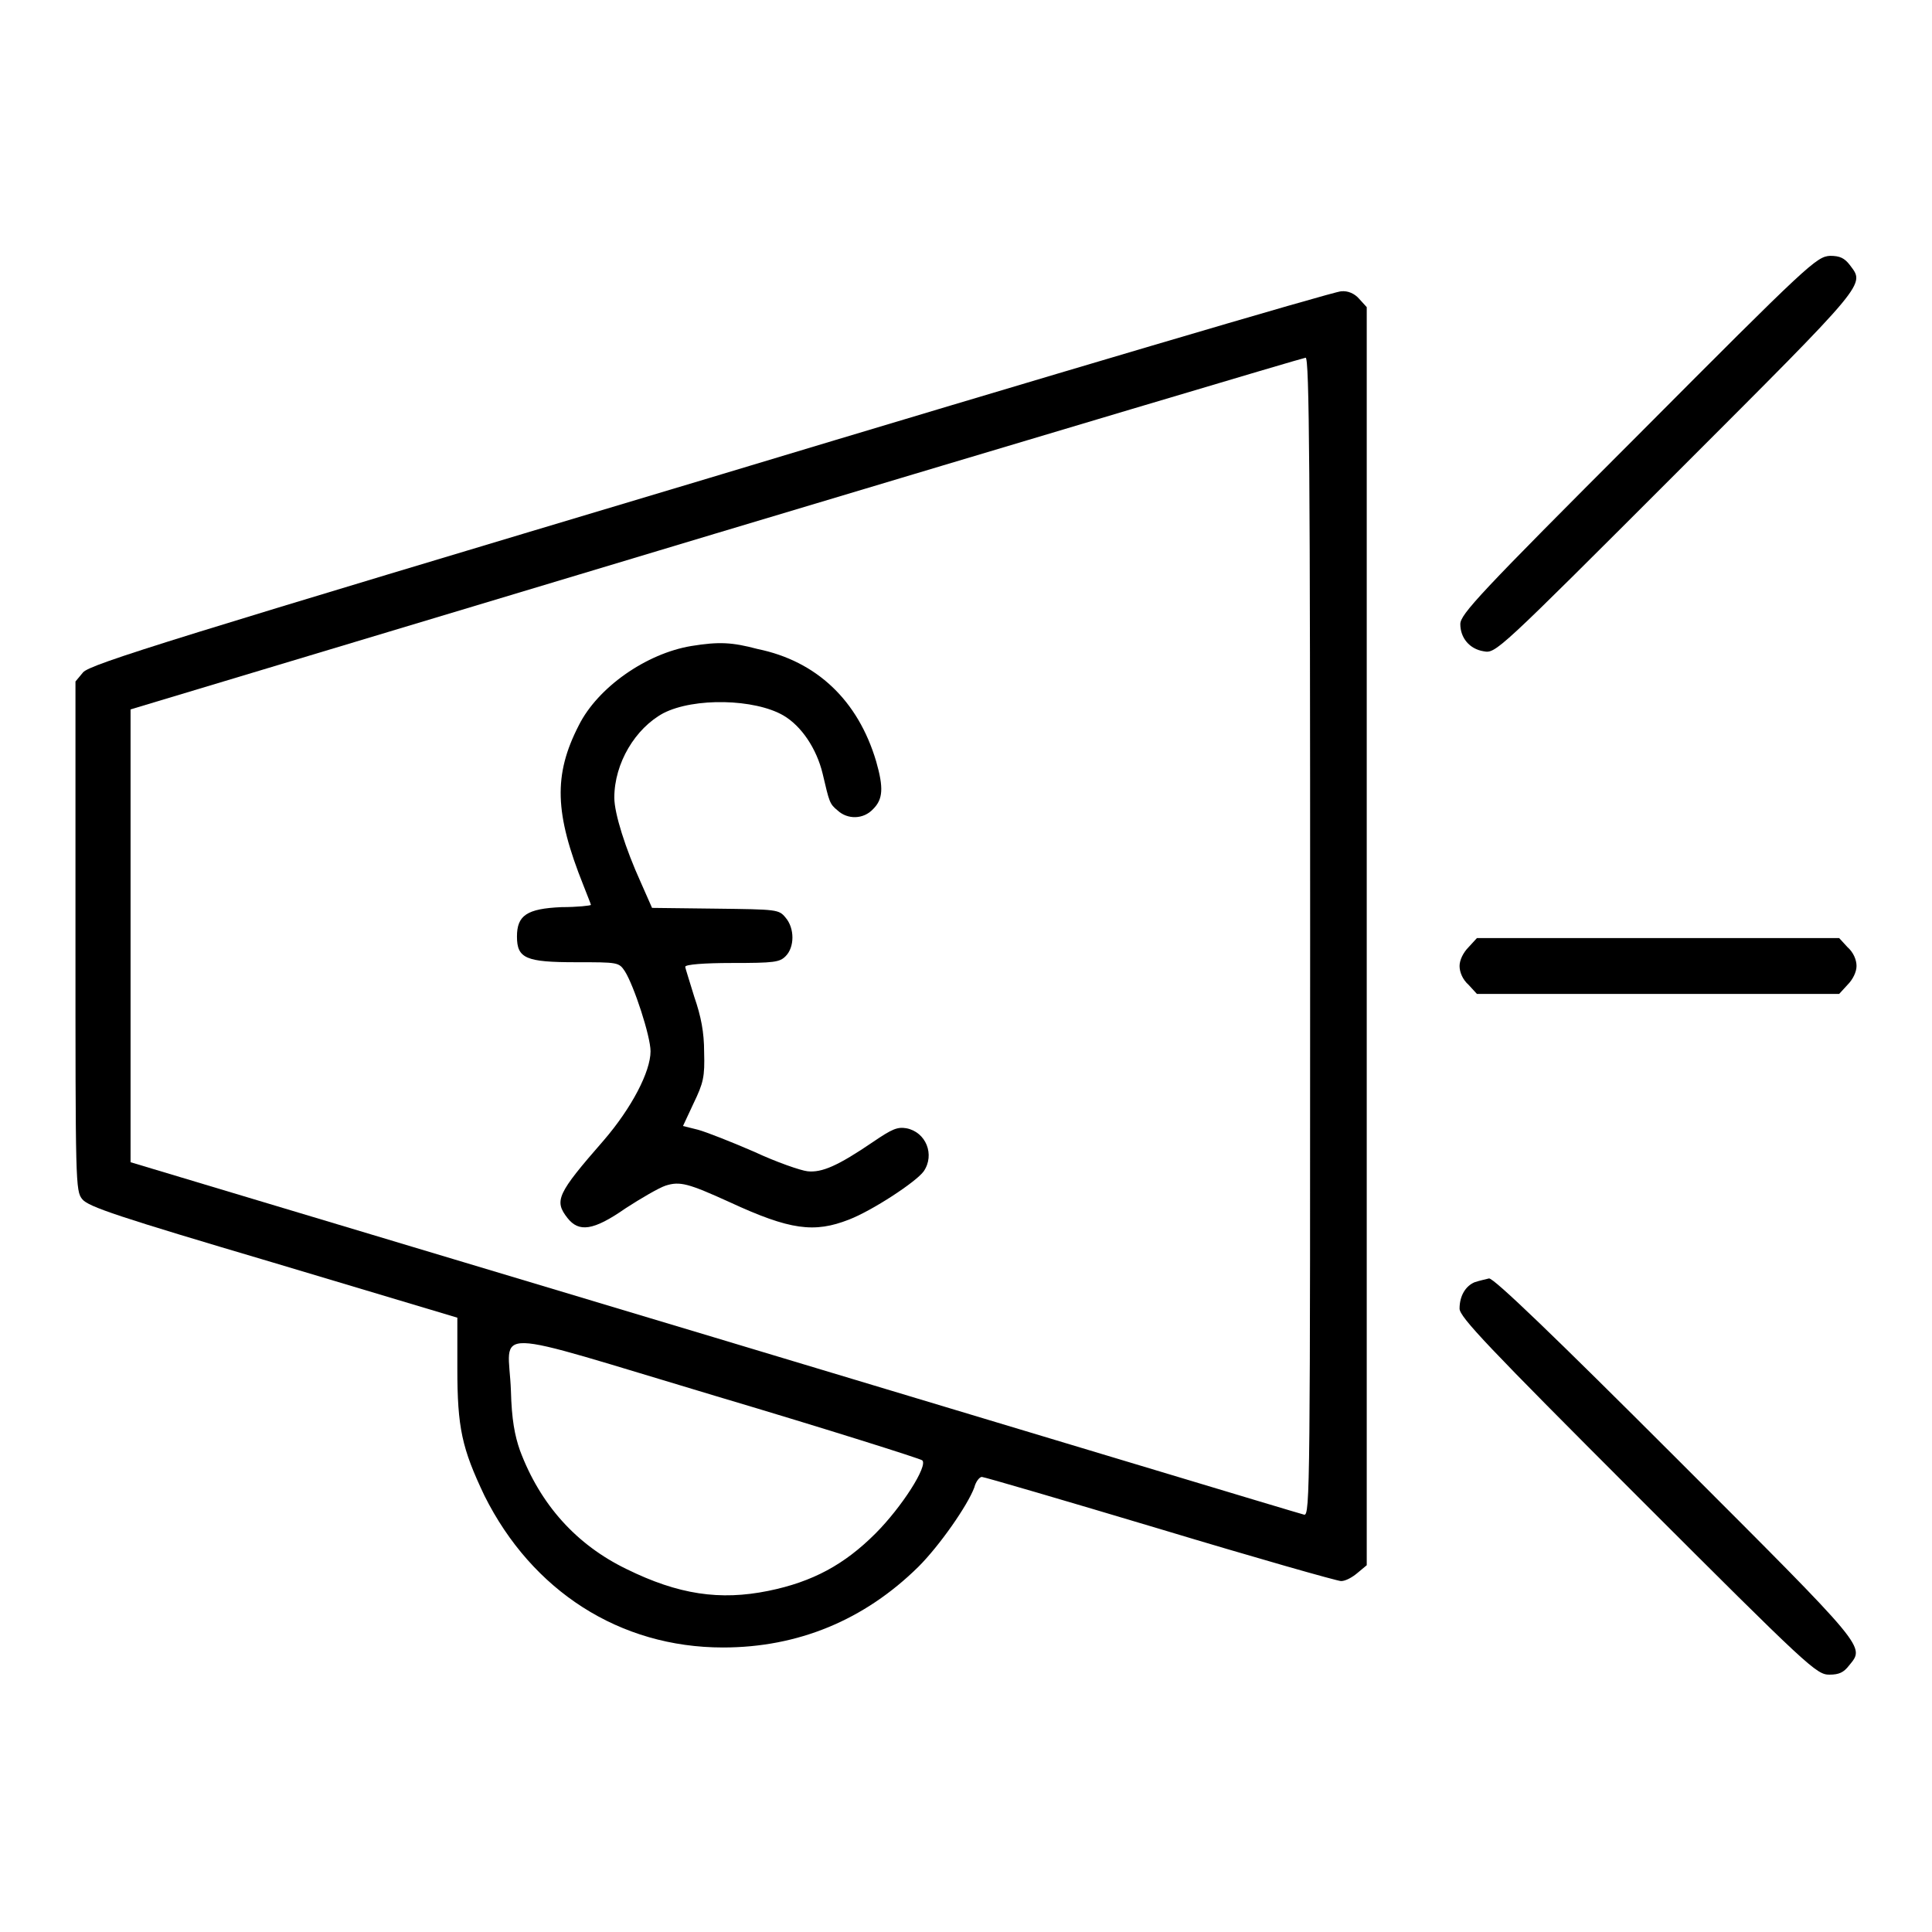 <?xml version="1.0" encoding="utf-8"?>
<!-- Svg Vector Icons : http://www.onlinewebfonts.com/icon -->
<!DOCTYPE svg PUBLIC "-//W3C//DTD SVG 1.1//EN" "http://www.w3.org/Graphics/SVG/1.1/DTD/svg11.dtd">
<svg version="1.1" xmlns="http://www.w3.org/2000/svg" xmlns:xlink="http://www.w3.org/1999/xlink" x="0px" y="0px" viewBox="0 0 256 256" enable-background="new 0 0 256 256" xml:space="preserve">
<g><g><g><path fill="#000000" d="M217.1,57.6c-21.1,21.1-23.6,23.8-23.6,25.1c0,1.8,1.2,3.3,3.1,3.6c1.6,0.3,1.8,0.1,25.5-23.6c25.7-25.7,25-24.9,23-27.6c-0.7-0.9-1.3-1.2-2.6-1.2C240.7,34,239.7,34.9,217.1,57.6z"/><path fill="#000000" d="M94.1,63.3C23.3,84.5,11.9,88,11,89.1l-1,1.2V124c0,32.8,0,33.8,0.9,34.9c0.8,1,4.7,2.3,25.3,8.4l24.4,7.3l0,6.7c0,7.9,0.6,10.6,3.6,16.9c6.3,12.6,17.9,20.1,31.6,20.1c9.9,0,18.7-3.6,25.9-10.7c2.8-2.8,6.5-8.1,7.4-10.5c0.2-0.8,0.7-1.4,1-1.4c0.3,0,10.9,3.1,23.6,6.9c12.6,3.8,23.5,6.9,24,6.9c0.6,0,1.5-0.5,2.2-1.1l1.2-1v-83.4V40.7l-1-1.1c-0.6-0.7-1.5-1.1-2.4-1C176.8,38.6,139.2,49.7,94.1,63.3z M173.6,124.1c0,72.9,0,76.8-0.8,76.6c-0.5-0.1-35.6-10.7-78.2-23.5l-77.3-23.2v-30V94l77.5-23.3c42.7-12.8,77.9-23.3,78.2-23.3C173.5,47.3,173.6,63,173.6,124.1z M122.2,193.5c0.8,0.7-2.7,6.2-6.2,9.7c-4.1,4.1-8.3,6.4-14.2,7.6c-6.4,1.3-11.9,0.5-18.8-2.9c-6.6-3.2-11.4-8.5-14.1-15.7c-0.7-2-1.1-4.1-1.2-7.9c-0.3-8.5-3.9-8.6,27.2,0.7C109.7,189.4,122,193.3,122.2,193.5z"/><path fill="#000000" d="M91.6,85.6c-6,1-12.4,5.5-14.9,10.5c-3.4,6.6-3.2,11.7,0.6,21.2c0.5,1.3,1,2.5,1,2.6c0,0.1-1.8,0.3-3.9,0.3c-4.6,0.2-5.9,1.1-5.9,3.9c0,2.9,1.2,3.4,7.8,3.4c5.6,0,5.7,0,6.5,1.2c1.2,1.9,3.4,8.6,3.4,10.6c0,2.7-2.5,7.5-6.2,11.8c-6.2,7.1-6.6,8-4.8,10.3c1.5,1.9,3.4,1.7,7.7-1.3c2-1.3,4.4-2.7,5.3-3c1.9-0.6,3-0.3,8.5,2.2c8,3.7,11.2,4.1,15.8,2.3c3.1-1.2,8.9-5,9.9-6.4c1.5-2.2,0.3-5.2-2.3-5.7c-1.2-0.2-1.9,0.1-4.4,1.8c-4.7,3.2-6.8,4.1-8.7,3.9c-0.9-0.1-4.1-1.2-7.1-2.6c-3-1.3-6.3-2.6-7.4-2.9l-2-0.5l1.4-3c1.3-2.7,1.5-3.5,1.4-6.8c0-2.6-0.4-4.7-1.3-7.3c-0.6-2-1.2-3.8-1.2-4c0-0.3,2.5-0.5,6.2-0.5c5.6,0,6.3-0.1,7.1-0.9c1.2-1.2,1.2-3.7,0-5.1c-0.9-1.1-1.1-1.1-9.3-1.2l-8.4-0.1l-1.5-3.4c-2-4.4-3.5-9.1-3.5-11.2c0-4.6,2.8-9.2,6.5-11.2c4.1-2.1,12.1-1.9,15.9,0.3c2.4,1.4,4.4,4.4,5.2,7.7c0.9,3.8,0.9,4,2,4.9c1.3,1.2,3.4,1.2,4.7-0.2c1.3-1.3,1.4-2.8,0.4-6.3c-2.4-8.1-7.9-13.3-15.7-14.9C97,85.1,95.3,85,91.6,85.6z"/><path fill="#000000" d="M194.6,125.5c-0.7,0.7-1.2,1.7-1.2,2.5s0.4,1.8,1.2,2.5l1.1,1.2h24h24l1.1-1.2c0.7-0.7,1.2-1.7,1.2-2.5s-0.4-1.8-1.2-2.5l-1.1-1.2h-24h-24L194.6,125.5z"/><path fill="#000000" d="M195.4,169.9c-1.2,0.5-2,1.8-2,3.5c0,1.1,3.7,5,23.6,24.9c22.7,22.7,23.7,23.6,25.4,23.6c1.3,0,1.9-0.3,2.6-1.2c2.1-2.6,2.7-1.9-22.9-27.5c-16-16-24.2-23.9-24.8-23.8C196.9,169.5,196,169.7,195.4,169.9z"/></g></g></g>
</svg>